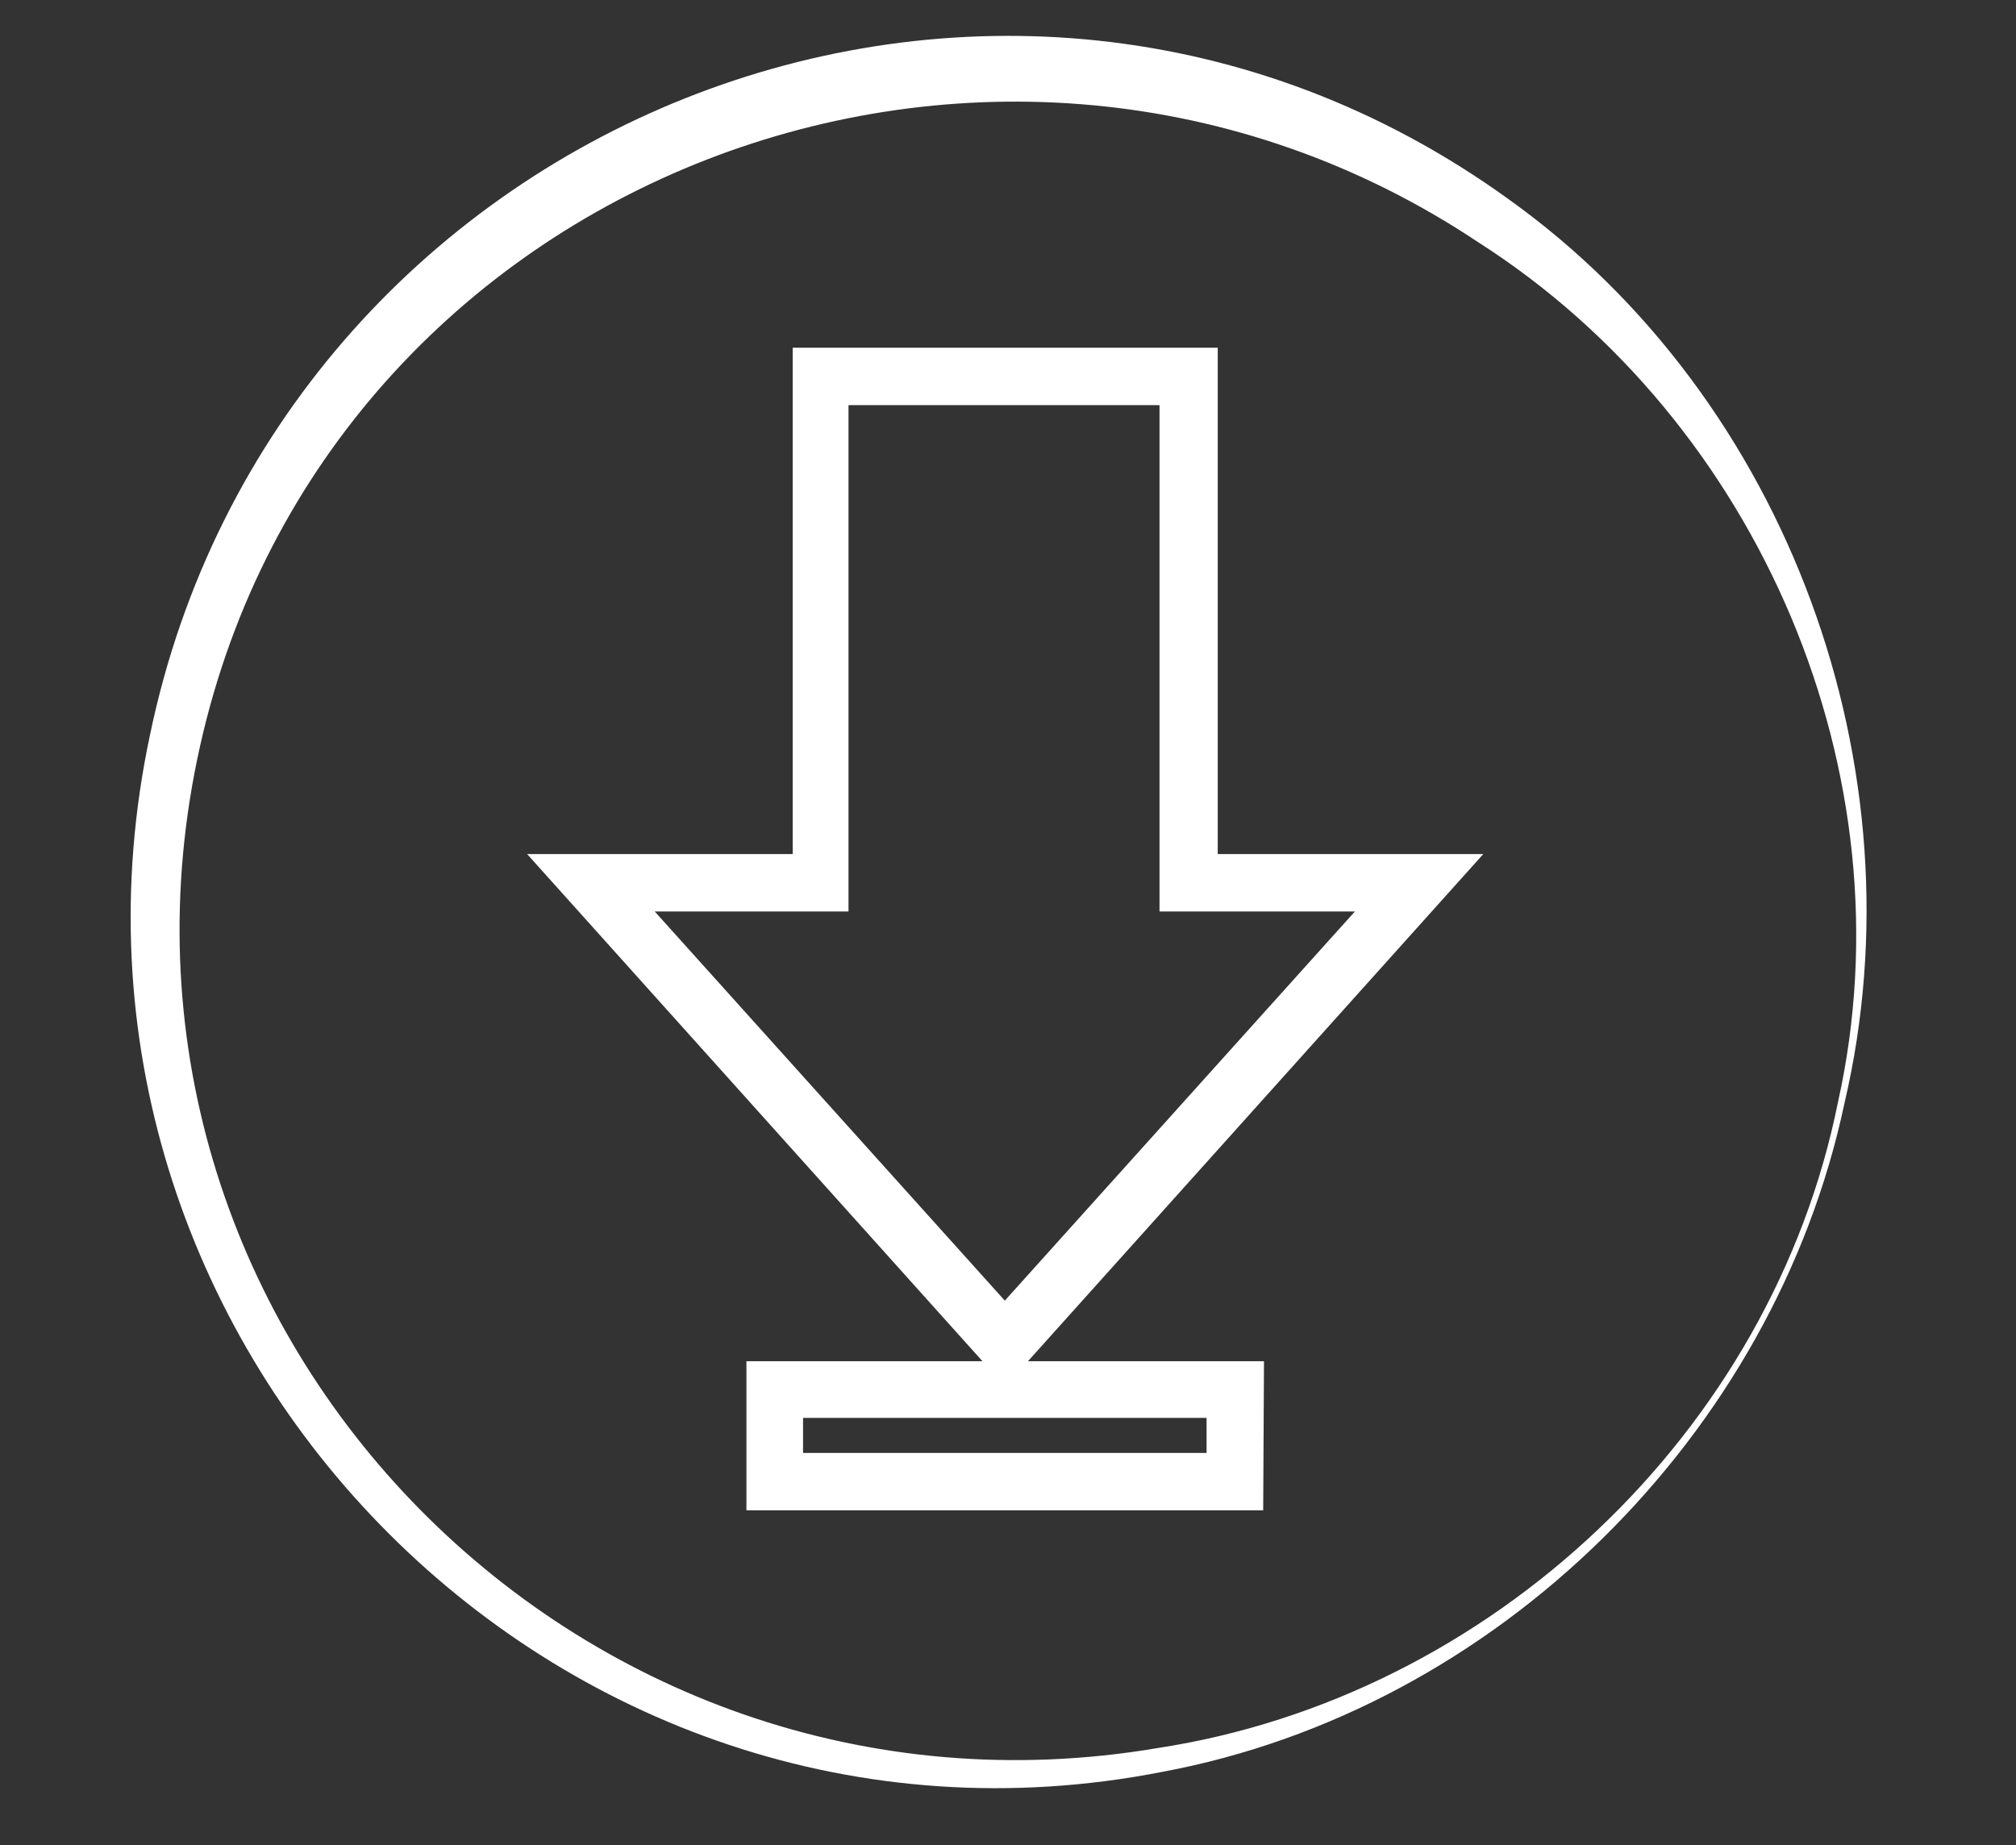<?xml version="1.0" encoding="utf-8"?>
<!-- Generator: Adobe Illustrator 26.0.2, SVG Export Plug-In . SVG Version: 6.00 Build 0)  -->
<svg version="1.1" id="Ebene_1" xmlns="http://www.w3.org/2000/svg" xmlns:xlink="http://www.w3.org/1999/xlink" x="0px" y="0px"
	 viewBox="0 0 252.8 231.4" style="enable-background:new 0 0 252.8 231.4;" xml:space="preserve">
<rect x="0" y="0" width="252.8" height="231.4" fill="#333333" stroke="none"/>
<style type="text/css">
	.st0{fill:#FFFFFF;}
</style>
<g id="download-2">
	<path class="st0" d="M158.4,189.4H93.6v-18.7h29.6l-57.1-63.6h33.3V43.6h53.3v63.5H186l-57.1,63.6h29.6L158.4,189.4L158.4,189.4z
		 M100.7,182.2h50.6v-4.4h-50.6C100.7,177.8,100.7,182.2,100.7,182.2z M82.1,114.3l43.9,48.8l43.9-48.8h-24.5V50.8h-39v63.5H82.1z"
		/>
</g>
<path class="st0" d="M231.3,138.3c-8.8,41.6-43.6,76.1-85.6,83.9c-76.2,14.9-143-54.3-126.9-130C34.8,15.2,125-21.4,189.2,25
	C224.3,50.1,241.1,96.5,231.3,138.3L231.3,138.3z M230.5,138.1c9.1-41-9.9-85.2-45.1-107.7C125-9.9,41.1,22,25.1,93.5
	c-16.3,72.6,47,138.1,120.1,125.7C186.9,212.8,222.2,179.6,230.5,138.1L230.5,138.1z"/>
</svg>
